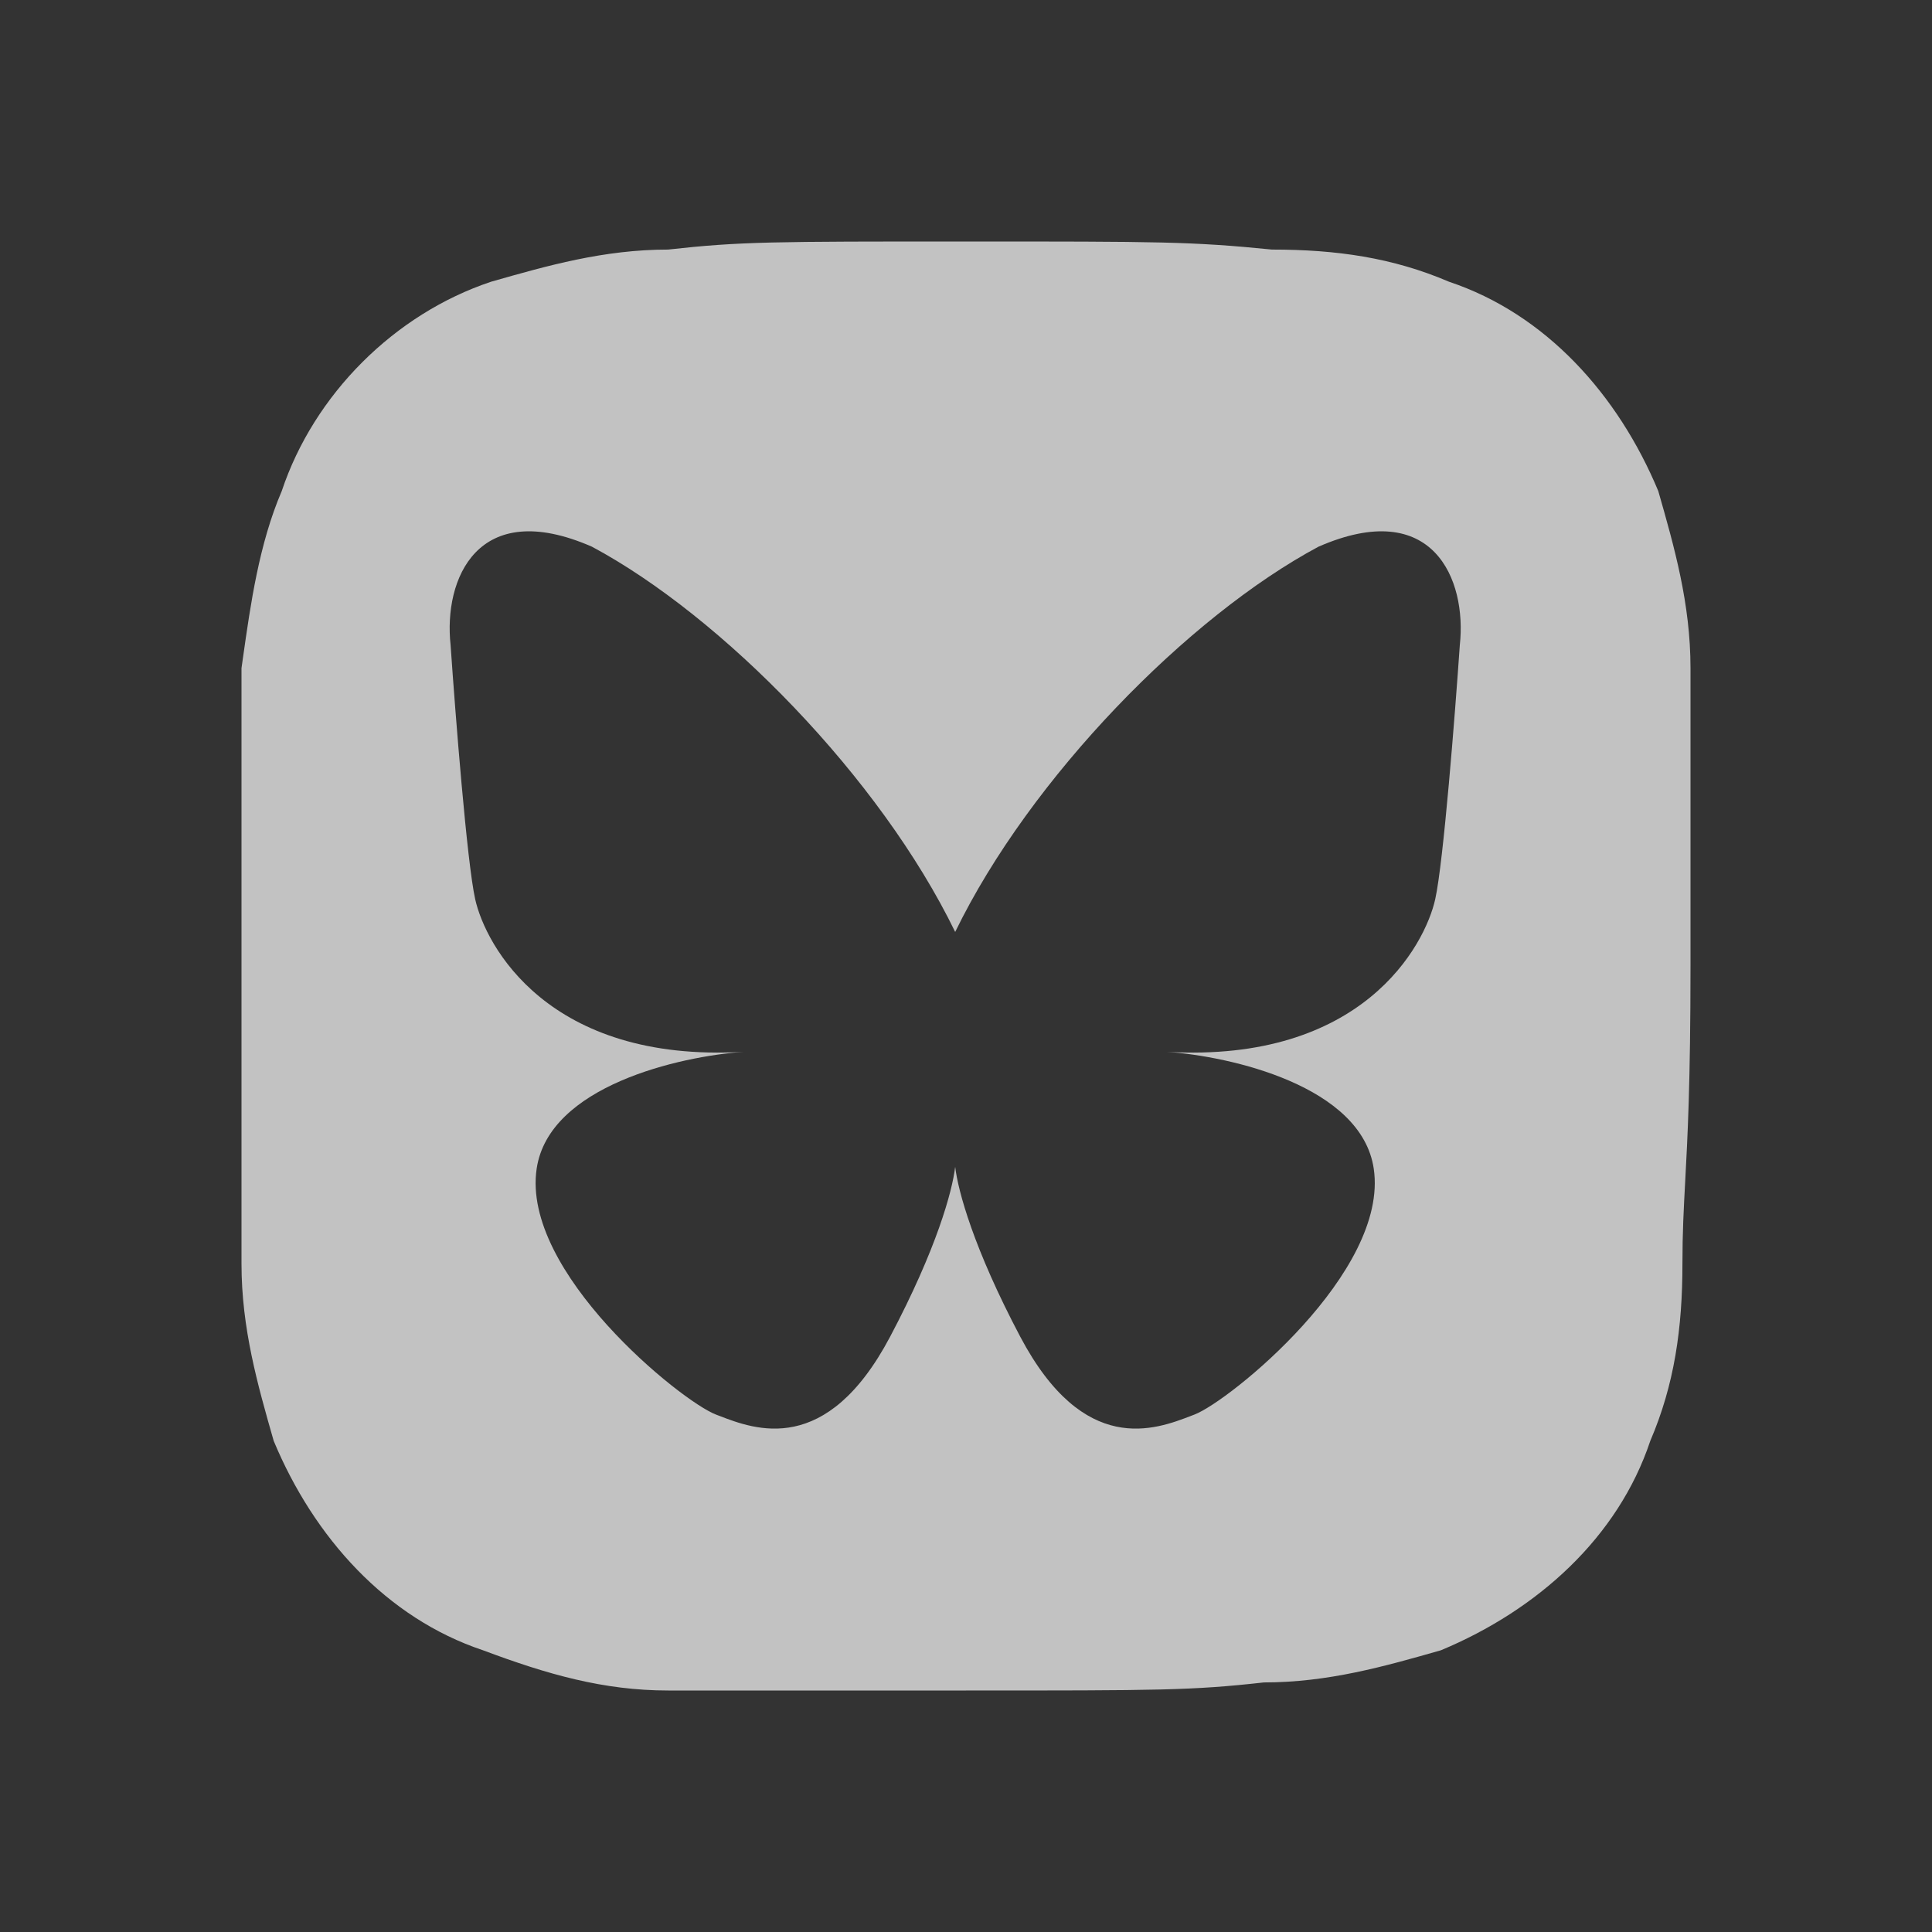 <svg width="40" height="40" viewBox="0 0 40 40" fill="none" xmlns="http://www.w3.org/2000/svg">
<rect x="0" y="0" width="40" height="40" fill="#333333" stroke="none"/>
<path fill-rule="evenodd" clip-rule="evenodd" d="M34.333 10.167C34.667 11.333 35 12.5 35 13.833V20C35 22.431 34.938 23.569 34.89 24.462C34.859 25.039 34.833 25.513 34.833 26.167C34.833 27.5 34.667 28.667 34.167 29.833C33.5 31.833 31.833 33.333 29.833 34.167C28.667 34.5 27.5 34.833 26.167 34.833C24.667 35 24 35 20 35H13.833C12.5 35 11.333 34.667 10 34.167C8 33.5 6.5 31.833 5.667 29.833C5.333 28.667 5 27.5 5 26.167V20V13.833C5.01 13.761 5.021 13.688 5.031 13.614C5.189 12.502 5.364 11.261 5.833 10.167C6.5 8.167 8.167 6.5 10.167 5.833C11.333 5.5 12.5 5.167 13.833 5.167C15.333 5 16 5 20 5C24 5 24.667 5 26.333 5.167C27.667 5.167 28.833 5.333 30 5.833C32 6.5 33.5 8.167 34.333 10.167ZM12.256 11.319C14.944 12.758 18.223 16.098 19.776 19.295C21.329 16.098 24.608 12.758 27.297 11.319C29.672 10.28 30.372 11.998 30.224 13.355C30.125 14.791 29.885 17.853 29.715 18.616C29.503 19.571 28.209 22.011 24.157 21.777C25.479 21.869 28.188 22.482 28.442 24.196C28.76 26.338 25.451 29.011 24.73 29.287L24.667 29.311C23.923 29.598 22.443 30.169 21.123 27.675C20.157 25.847 19.835 24.657 19.776 24.158C19.717 24.657 19.396 25.847 18.429 27.675C17.11 30.169 15.63 29.598 14.886 29.311L14.823 29.287C14.102 29.011 10.792 26.338 11.111 24.196C11.365 22.482 14.073 21.869 15.396 21.777C11.344 22.011 10.05 19.571 9.838 18.616C9.668 17.853 9.428 14.791 9.329 13.355C9.18 11.998 9.88 10.28 12.256 11.319Z" fill="white" fill-opacity="0.7"/>
</svg>
